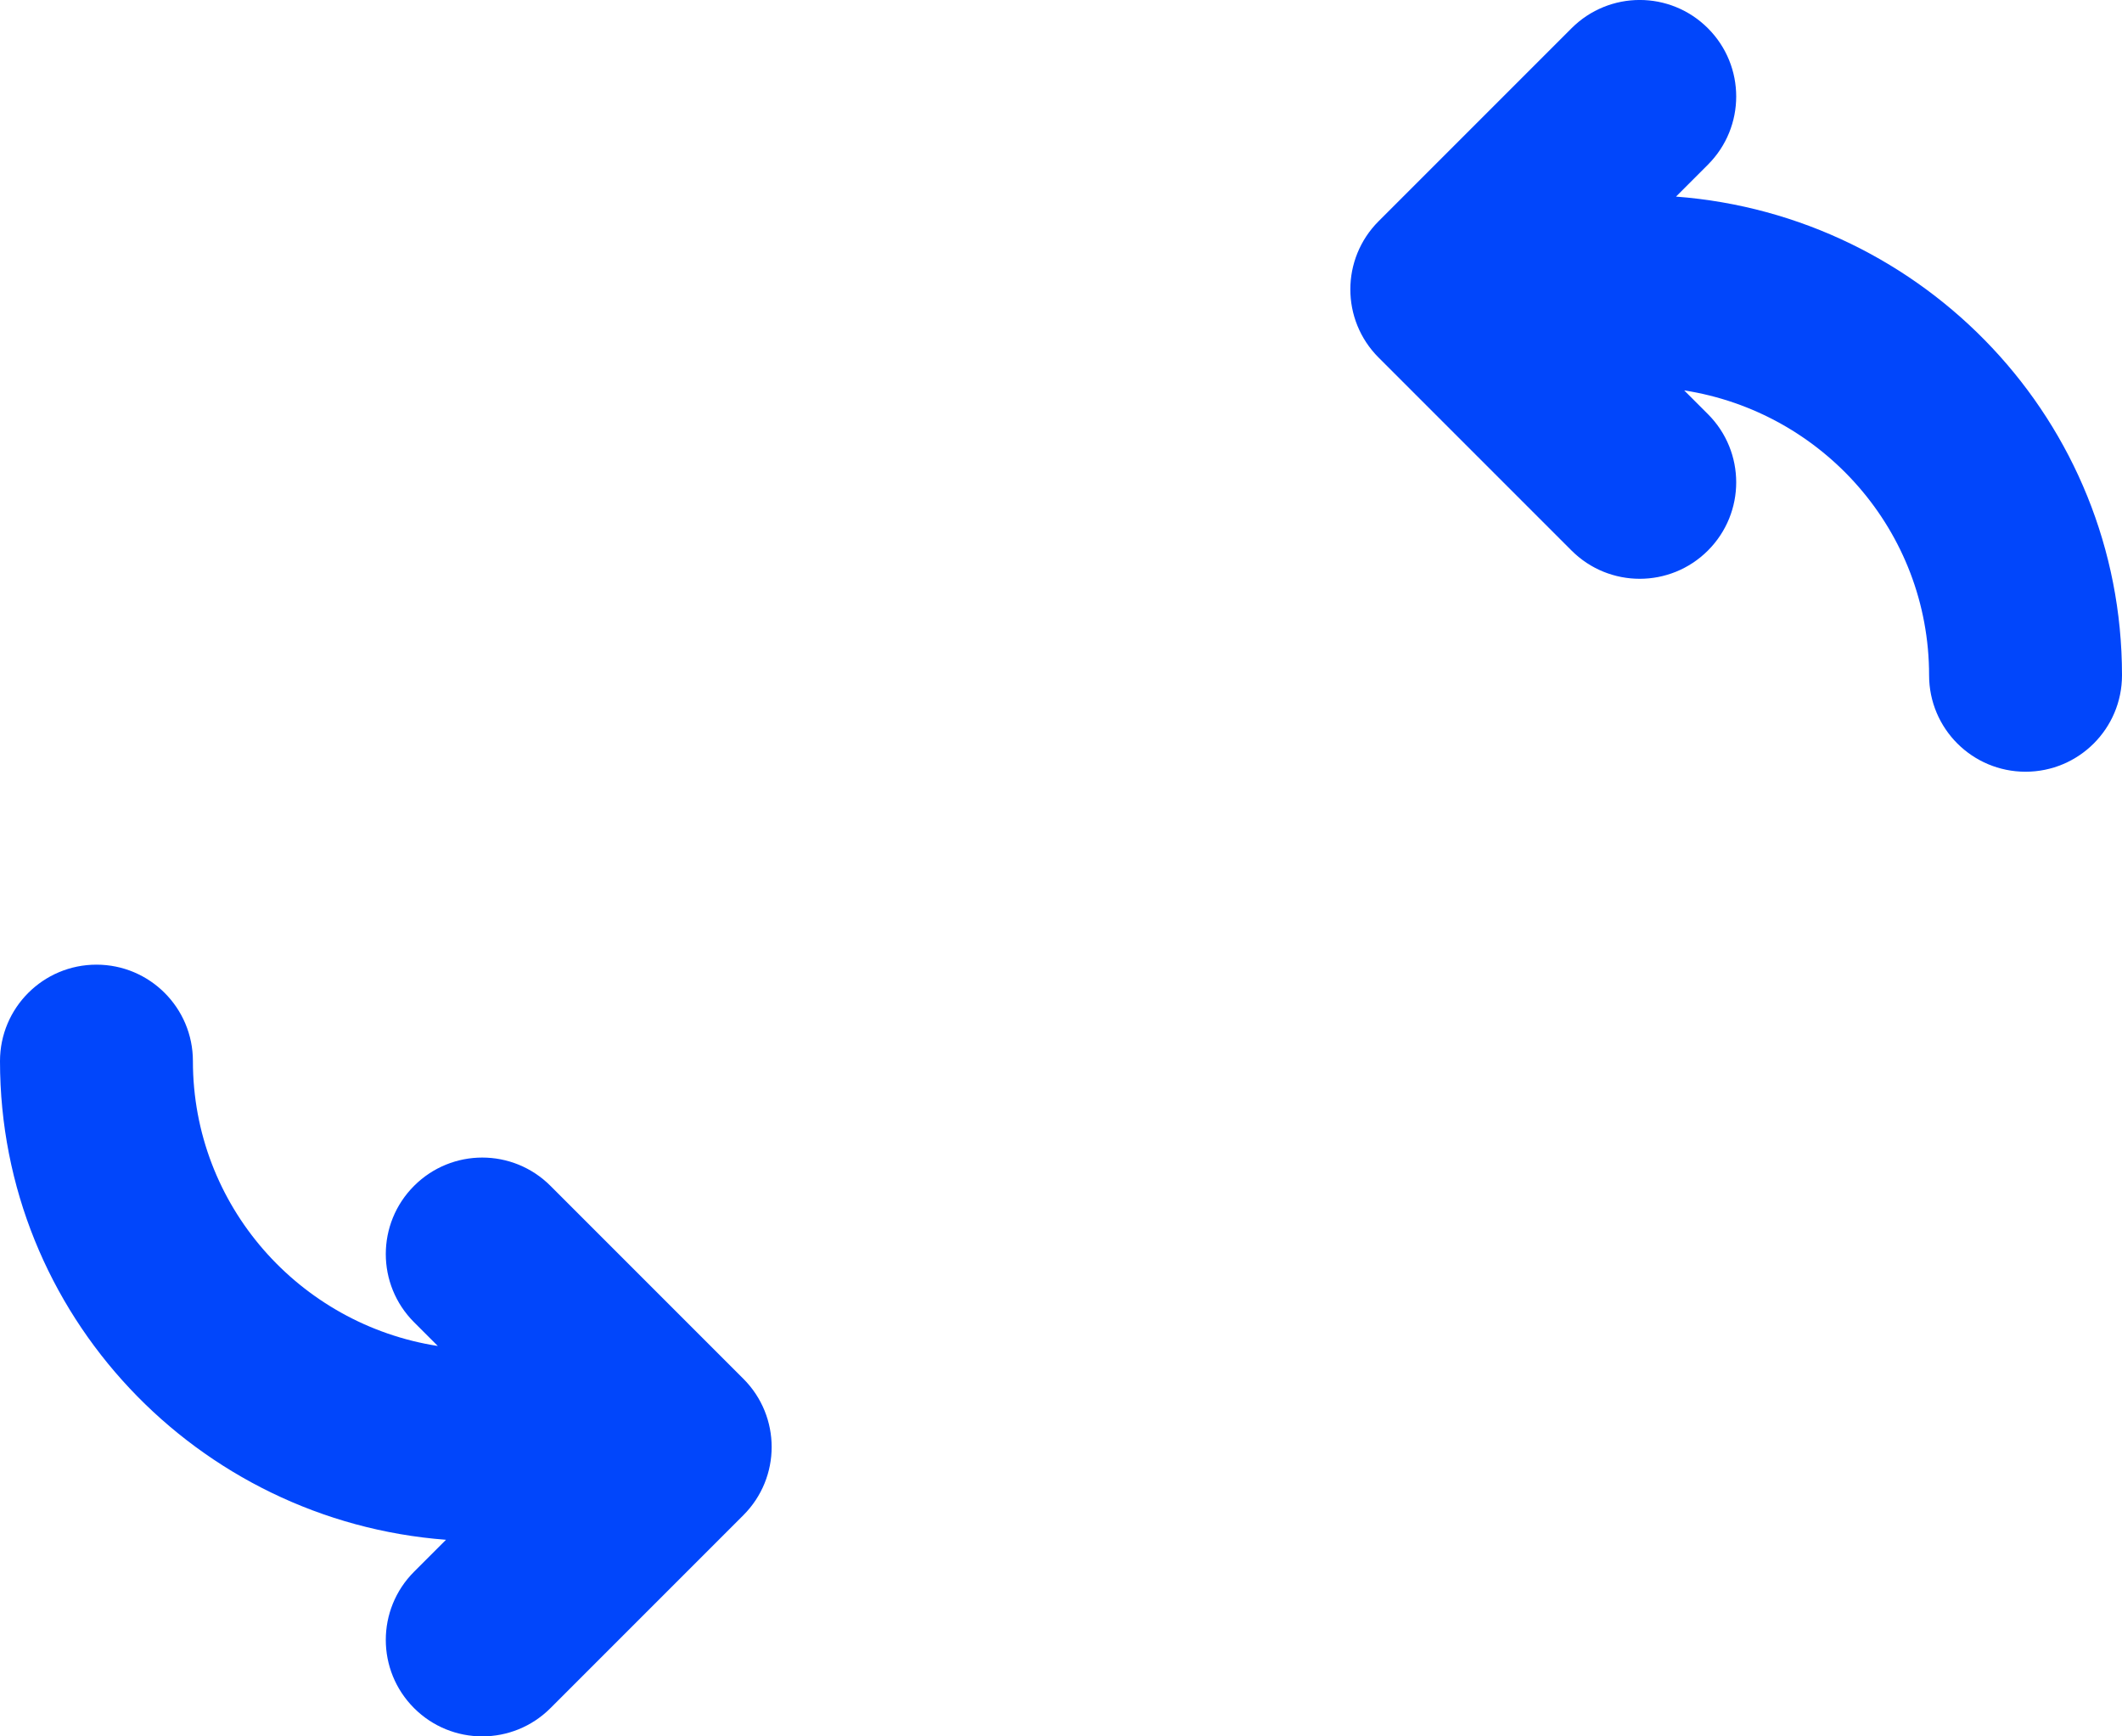 <?xml version="1.0" encoding="UTF-8"?> <svg xmlns="http://www.w3.org/2000/svg" width="22" height="18" viewBox="0 0 22 18" fill="none"> <g clip-path="url(#clip0_85_24)"> <path d="M5.707 12.293C5.316 11.902 4.684 11.902 4.293 12.293C3.902 12.684 3.902 13.316 4.293 13.707L4.539 13.953C3.105 13.73 2 12.497 2 11C2 10.447 1.552 10 1 10C0.448 10 0 10.447 0 11C0 13.628 2.045 15.766 4.624 15.962L4.293 16.293C3.902 16.684 3.902 17.316 4.293 17.707C4.488 17.902 4.744 18 5 18C5.256 18 5.512 17.902 5.707 17.707L7.707 15.707C8.098 15.316 8.098 14.684 7.707 14.293L5.707 12.293Z" fill="#0146FB"></path> <path d="M16.293 5.707C16.488 5.902 16.744 6 17 6C17.256 6 17.512 5.902 17.707 5.707C18.098 5.316 18.098 4.684 17.707 4.293L17.461 4.047C18.895 4.27 20 5.503 20 7C20 7.553 20.448 8 21 8C21.552 8 22 7.553 22 7C22 4.372 19.955 2.234 17.376 2.038L17.707 1.707C18.098 1.316 18.098 0.684 17.707 0.293C17.316 -0.098 16.684 -0.098 16.293 0.293L14.293 2.293C13.902 2.684 13.902 3.316 14.293 3.707L16.293 5.707Z" fill="#0146FB"></path> </g> <defs> <clipPath id="clip0_85_24"> <rect width="22" height="18" fill="white"></rect> </clipPath> </defs> </svg> 